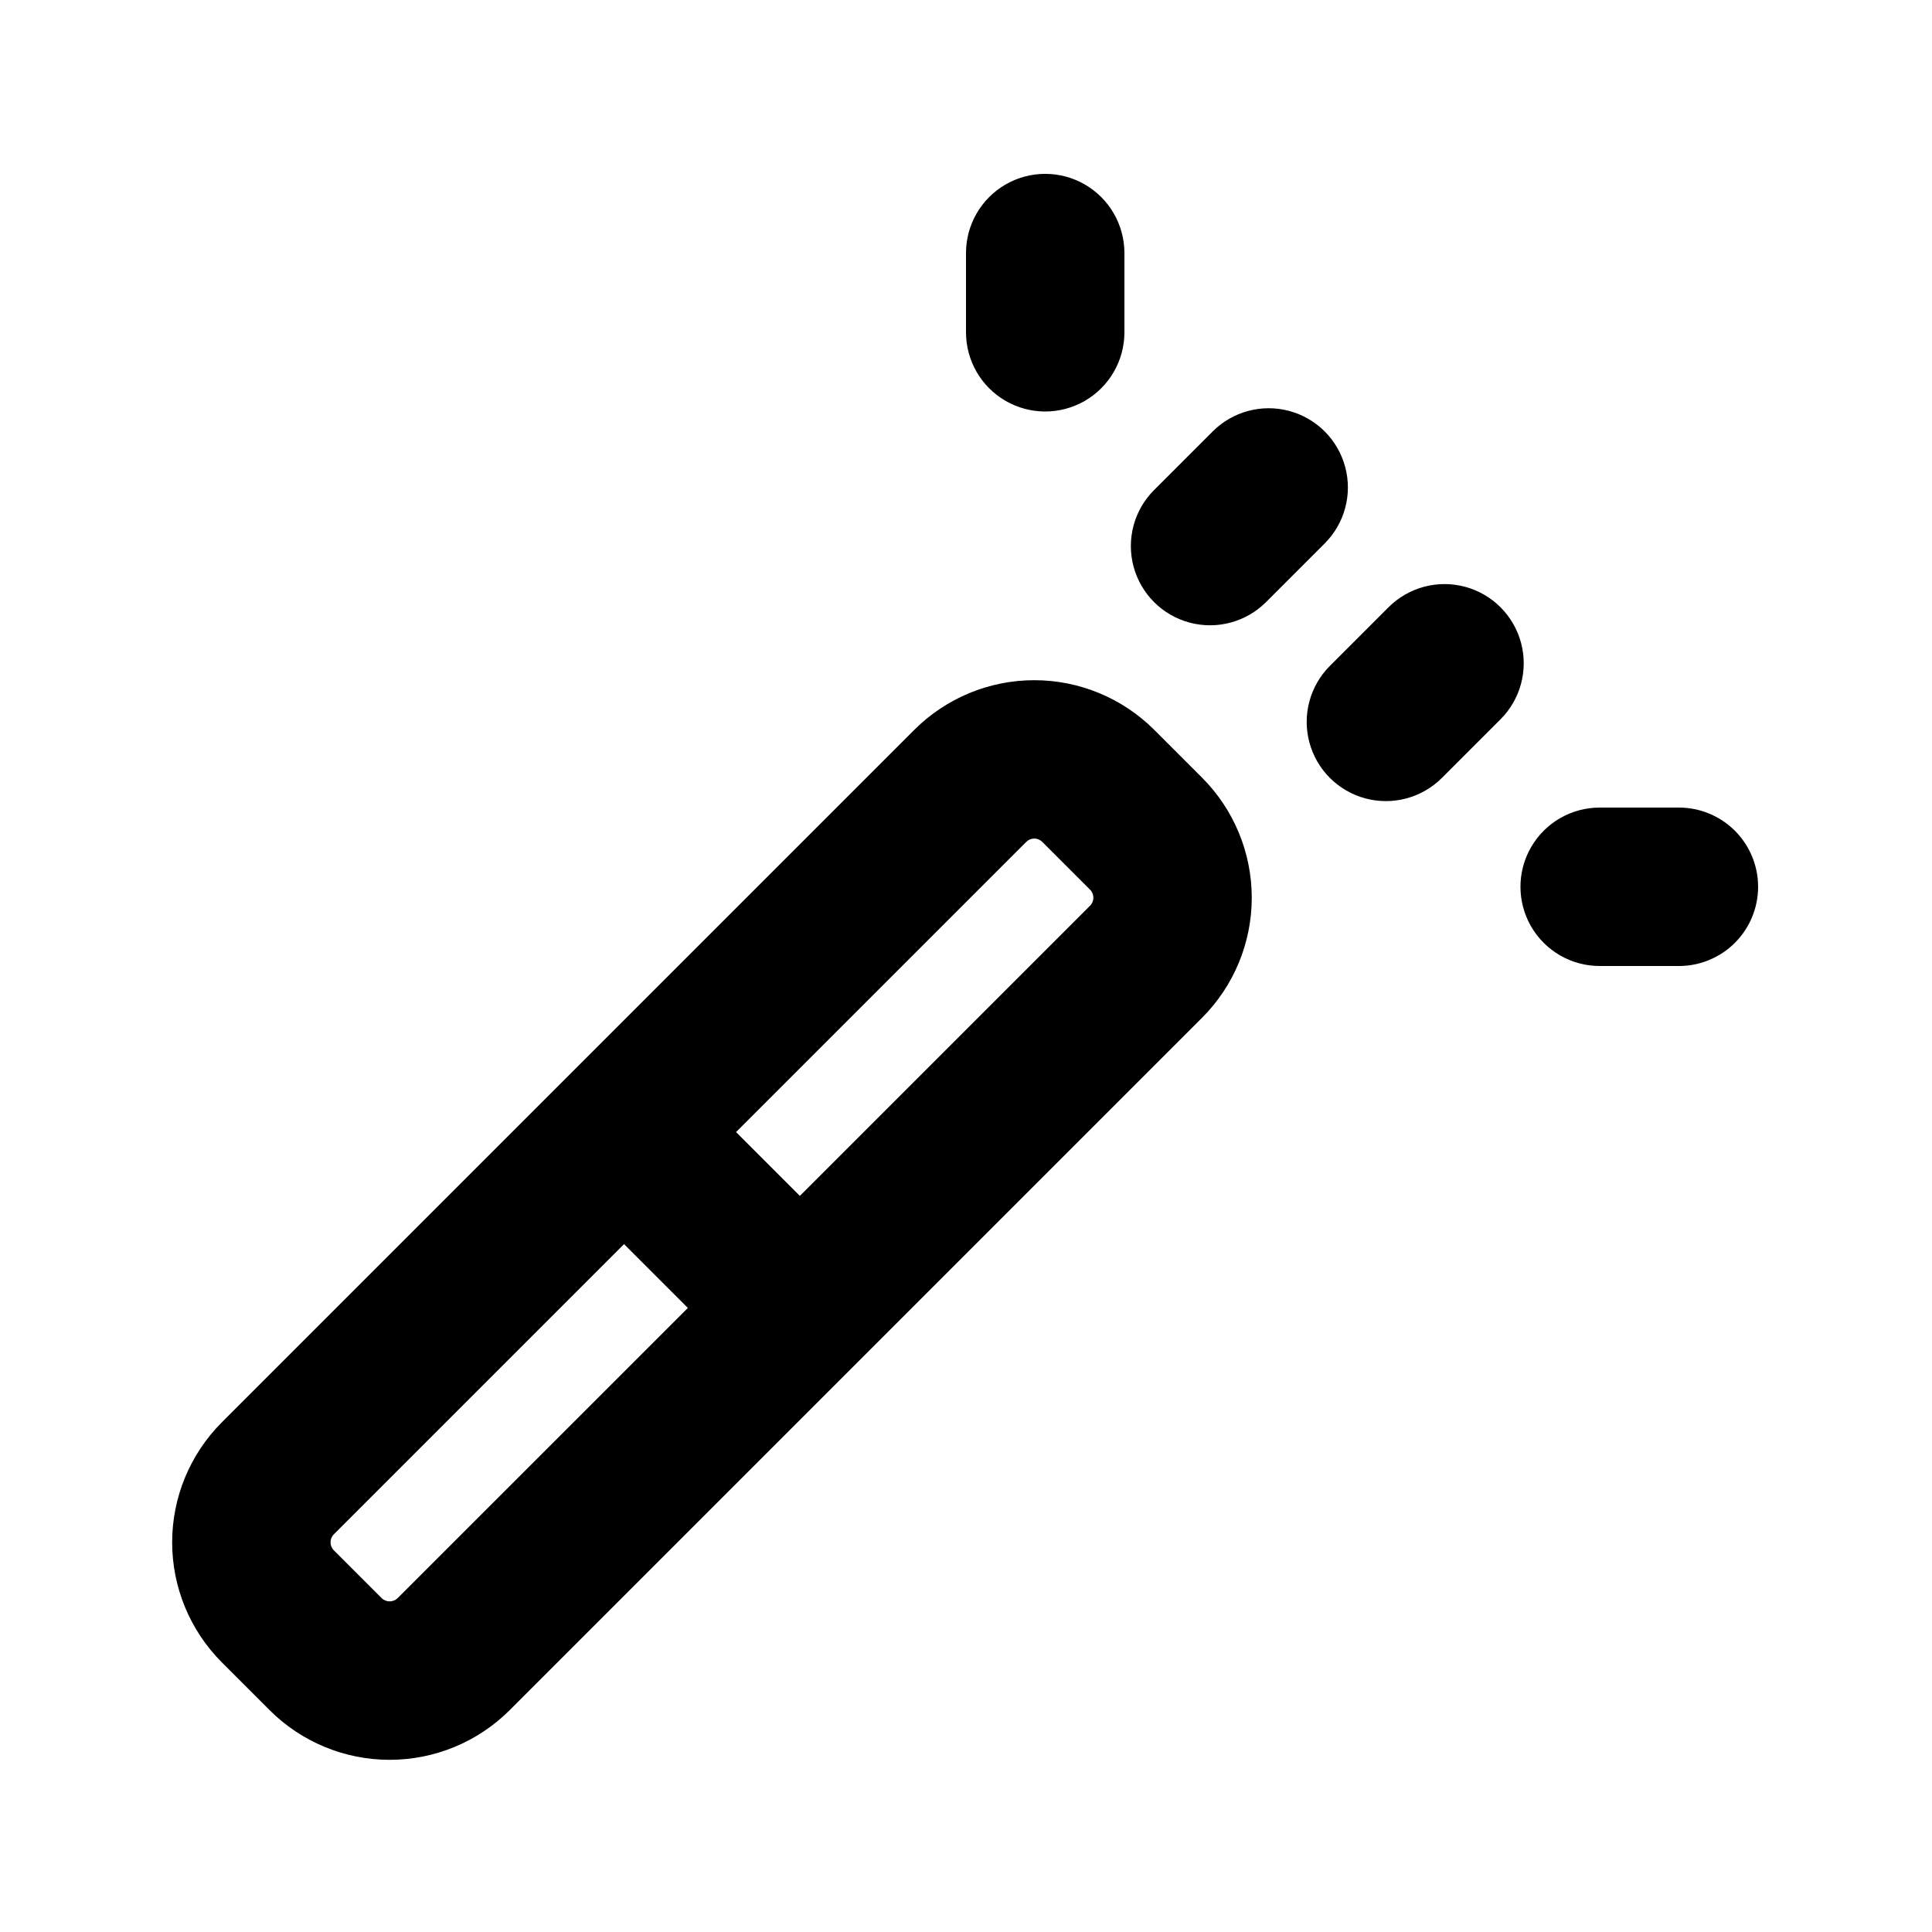 <?xml version="1.0" encoding="UTF-8"?>
<!-- Uploaded to: SVG Repo, www.svgrepo.com, Generator: SVG Repo Mixer Tools -->
<svg fill="#000000" width="800px" height="800px" version="1.1" viewBox="144 144 512 512" xmlns="http://www.w3.org/2000/svg">
 <path d="m449.9 337.43c-8.438-8.434-19.879-13.172-31.809-13.172-11.926 0-23.367 4.738-31.805 13.172l-183.5 183.5c-8.43 8.438-13.164 19.879-13.164 31.805s4.734 23.367 13.164 31.805l12.668 12.668v0.004c8.441 8.426 19.879 13.16 31.805 13.16 11.93 0 23.367-4.734 31.809-13.16l183.5-183.5c8.426-8.441 13.16-19.879 13.16-31.809 0-11.926-4.734-23.363-13.16-31.805zm-200.52 230.09c-1.18 1.148-3.059 1.148-4.242 0l-12.668-12.668c-1.168-1.172-1.168-3.07 0-4.242l76.906-76.906 16.914 16.914zm183.5-183.5-76.906 76.906-16.914-16.914 76.906-76.906 0.004 0.004c0.562-0.566 1.324-0.883 2.121-0.883s1.559 0.316 2.121 0.883l12.668 12.668c1.172 1.172 1.172 3.07 0 4.242zm62.18-96-15.539 15.539c-5.305 5.301-13.031 7.375-20.277 5.434-7.242-1.941-12.898-7.602-14.84-14.844s0.129-14.973 5.43-20.273l15.539-15.539c5.305-5.305 13.031-7.375 20.277-5.434 7.242 1.941 12.898 7.598 14.84 14.844 1.941 7.242-0.129 14.969-5.43 20.273zm46.598 46.598-15.539 15.539h-0.004c-5.301 5.301-13.031 7.371-20.273 5.43-7.242-1.941-12.902-7.598-14.84-14.84-1.941-7.246 0.129-14.973 5.43-20.277l15.539-15.539c5.305-5.301 13.031-7.371 20.277-5.43 7.242 1.941 12.898 7.598 14.84 14.84 1.941 7.246-0.129 14.973-5.434 20.277zm-141.66-102.56v-20.992c0-7.5 4-14.43 10.496-18.18 6.492-3.75 14.496-3.75 20.992 0 6.492 3.75 10.496 10.68 10.496 18.18v20.992c0 7.5-4.004 14.43-10.496 18.18-6.496 3.75-14.5 3.75-20.992 0-6.496-3.75-10.496-10.68-10.496-18.18zm209.92 146.95h-0.004c0.004 5.566-2.207 10.91-6.144 14.848s-9.277 6.144-14.848 6.144h-20.992c-7.5 0-14.43-4.004-18.18-10.496-3.75-6.496-3.75-14.5 0-20.992 3.75-6.496 10.68-10.496 18.18-10.496h20.992c5.57-0.004 10.91 2.207 14.848 6.144s6.148 9.277 6.144 14.848z"/>
</svg>